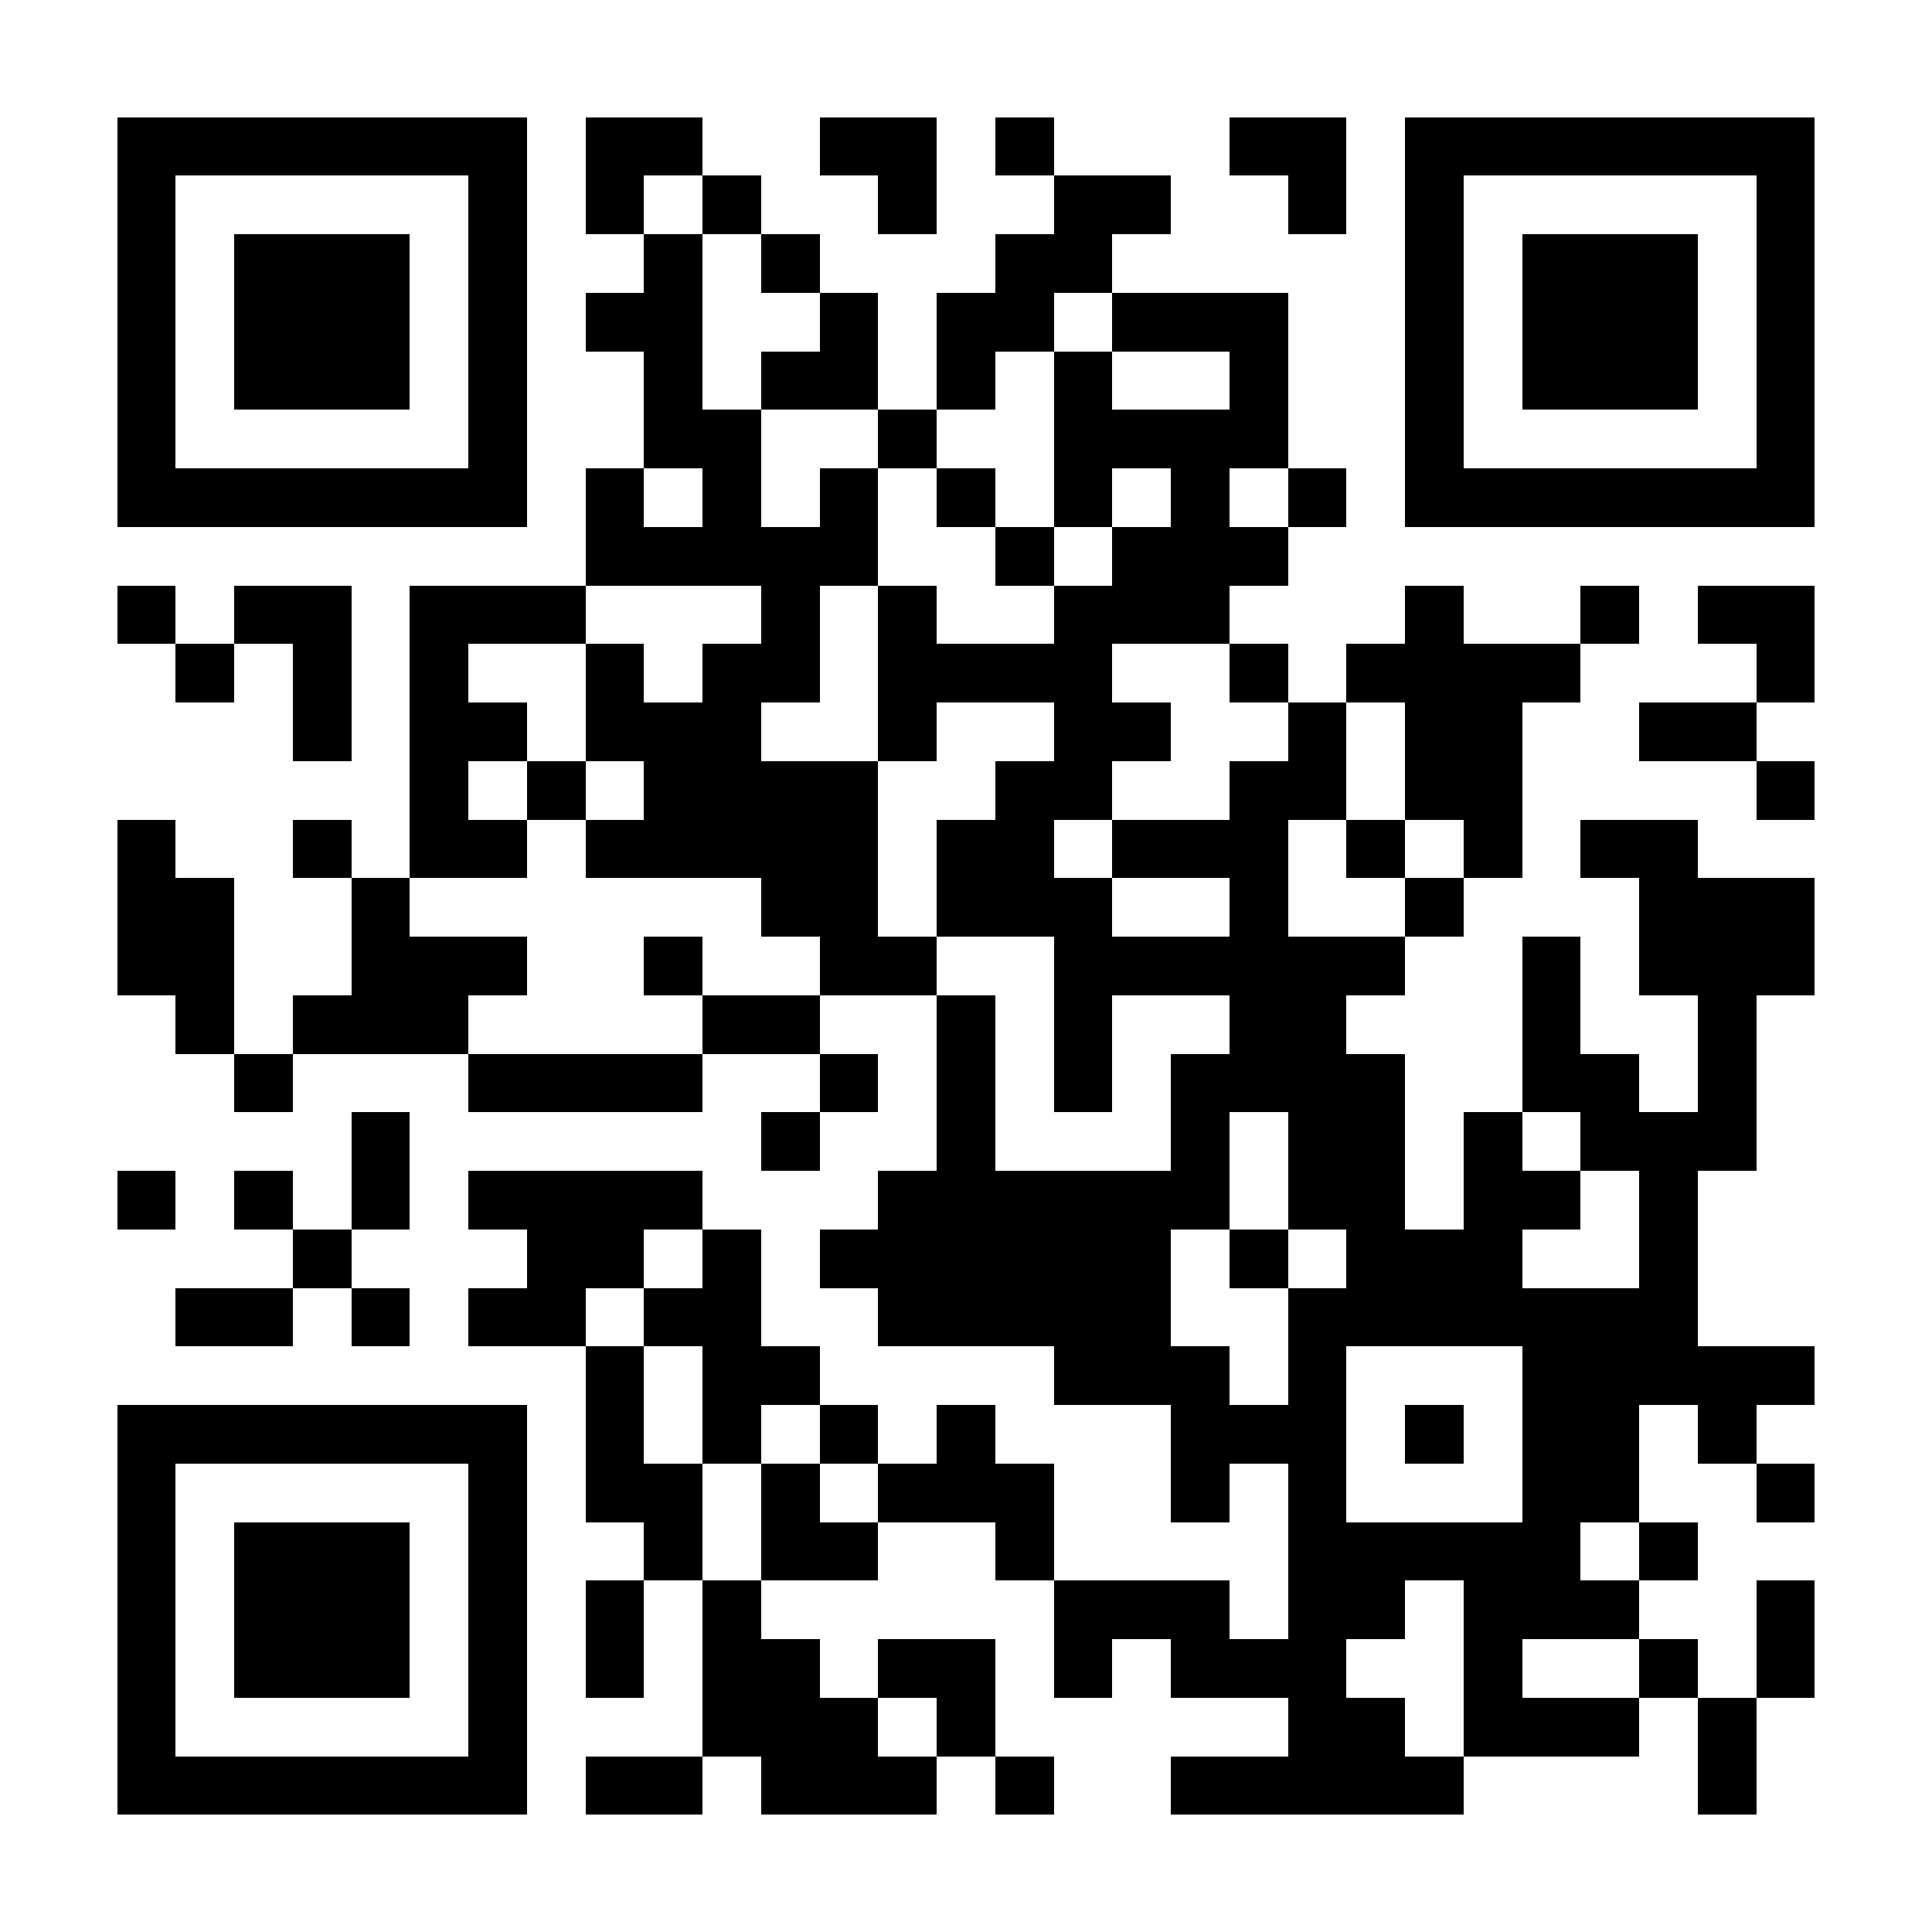 <?xml version="1.0" encoding="UTF-8"?>
<!DOCTYPE svg PUBLIC '-//W3C//DTD SVG 1.0//EN'
          'http://www.w3.org/TR/2001/REC-SVG-20010904/DTD/svg10.dtd'>
<svg fill="#fff" height="33" shape-rendering="crispEdges" style="fill: #fff;" viewBox="0 0 33 33" width="33" xmlns="http://www.w3.org/2000/svg" xmlns:xlink="http://www.w3.org/1999/xlink"
><path d="M0 0h33v33H0z"
  /><path d="M2 2.5h7m1 0h2m2 0h2m1 0h1m3 0h2m1 0h7M2 3.5h1m5 0h1m1 0h1m1 0h1m2 0h1m2 0h2m2 0h1m1 0h1m5 0h1M2 4.5h1m1 0h3m1 0h1m2 0h1m1 0h1m3 0h2m5 0h1m1 0h3m1 0h1M2 5.5h1m1 0h3m1 0h1m1 0h2m2 0h1m1 0h2m1 0h3m2 0h1m1 0h3m1 0h1M2 6.5h1m1 0h3m1 0h1m2 0h1m1 0h2m1 0h1m1 0h1m2 0h1m2 0h1m1 0h3m1 0h1M2 7.5h1m5 0h1m2 0h2m2 0h1m2 0h4m2 0h1m5 0h1M2 8.5h7m1 0h1m1 0h1m1 0h1m1 0h1m1 0h1m1 0h1m1 0h1m1 0h7M10 9.5h5m2 0h1m1 0h3M2 10.5h1m1 0h2m1 0h3m3 0h1m1 0h1m2 0h3m3 0h1m2 0h1m1 0h2M3 11.5h1m1 0h1m1 0h1m2 0h1m1 0h2m1 0h4m2 0h1m1 0h4m3 0h1M5 12.5h1m1 0h2m1 0h3m2 0h1m2 0h2m2 0h1m1 0h2m2 0h2M7 13.5h1m1 0h1m1 0h4m2 0h2m2 0h2m1 0h2m4 0h1M2 14.5h1m2 0h1m1 0h2m1 0h5m1 0h2m1 0h3m1 0h1m1 0h1m1 0h2M2 15.5h2m2 0h1m6 0h2m1 0h3m2 0h1m2 0h1m3 0h3M2 16.5h2m2 0h3m2 0h1m2 0h2m2 0h6m2 0h1m1 0h3M3 17.5h1m1 0h3m4 0h2m2 0h1m1 0h1m2 0h2m3 0h1m2 0h1M4 18.5h1m3 0h4m2 0h1m1 0h1m1 0h1m1 0h4m2 0h2m1 0h1M6 19.5h1m6 0h1m2 0h1m3 0h1m1 0h2m1 0h1m1 0h3M2 20.5h1m1 0h1m1 0h1m1 0h4m3 0h6m1 0h2m1 0h2m1 0h1M5 21.5h1m3 0h2m1 0h1m1 0h6m1 0h1m1 0h3m2 0h1M3 22.5h2m1 0h1m1 0h2m1 0h2m2 0h5m2 0h7M10 23.5h1m1 0h2m4 0h3m1 0h1m3 0h5M2 24.5h7m1 0h1m1 0h1m1 0h1m1 0h1m3 0h3m1 0h1m1 0h2m1 0h1M2 25.5h1m5 0h1m1 0h2m1 0h1m1 0h3m2 0h1m1 0h1m3 0h2m2 0h1M2 26.5h1m1 0h3m1 0h1m2 0h1m1 0h2m2 0h1m4 0h5m1 0h1M2 27.5h1m1 0h3m1 0h1m1 0h1m1 0h1m5 0h3m1 0h2m1 0h3m2 0h1M2 28.5h1m1 0h3m1 0h1m1 0h1m1 0h2m1 0h2m1 0h1m1 0h3m2 0h1m2 0h1m1 0h1M2 29.5h1m5 0h1m3 0h3m1 0h1m5 0h2m1 0h3m1 0h1M2 30.5h7m1 0h2m1 0h3m1 0h1m2 0h5m4 0h1" stroke="#000"
/></svg
>
